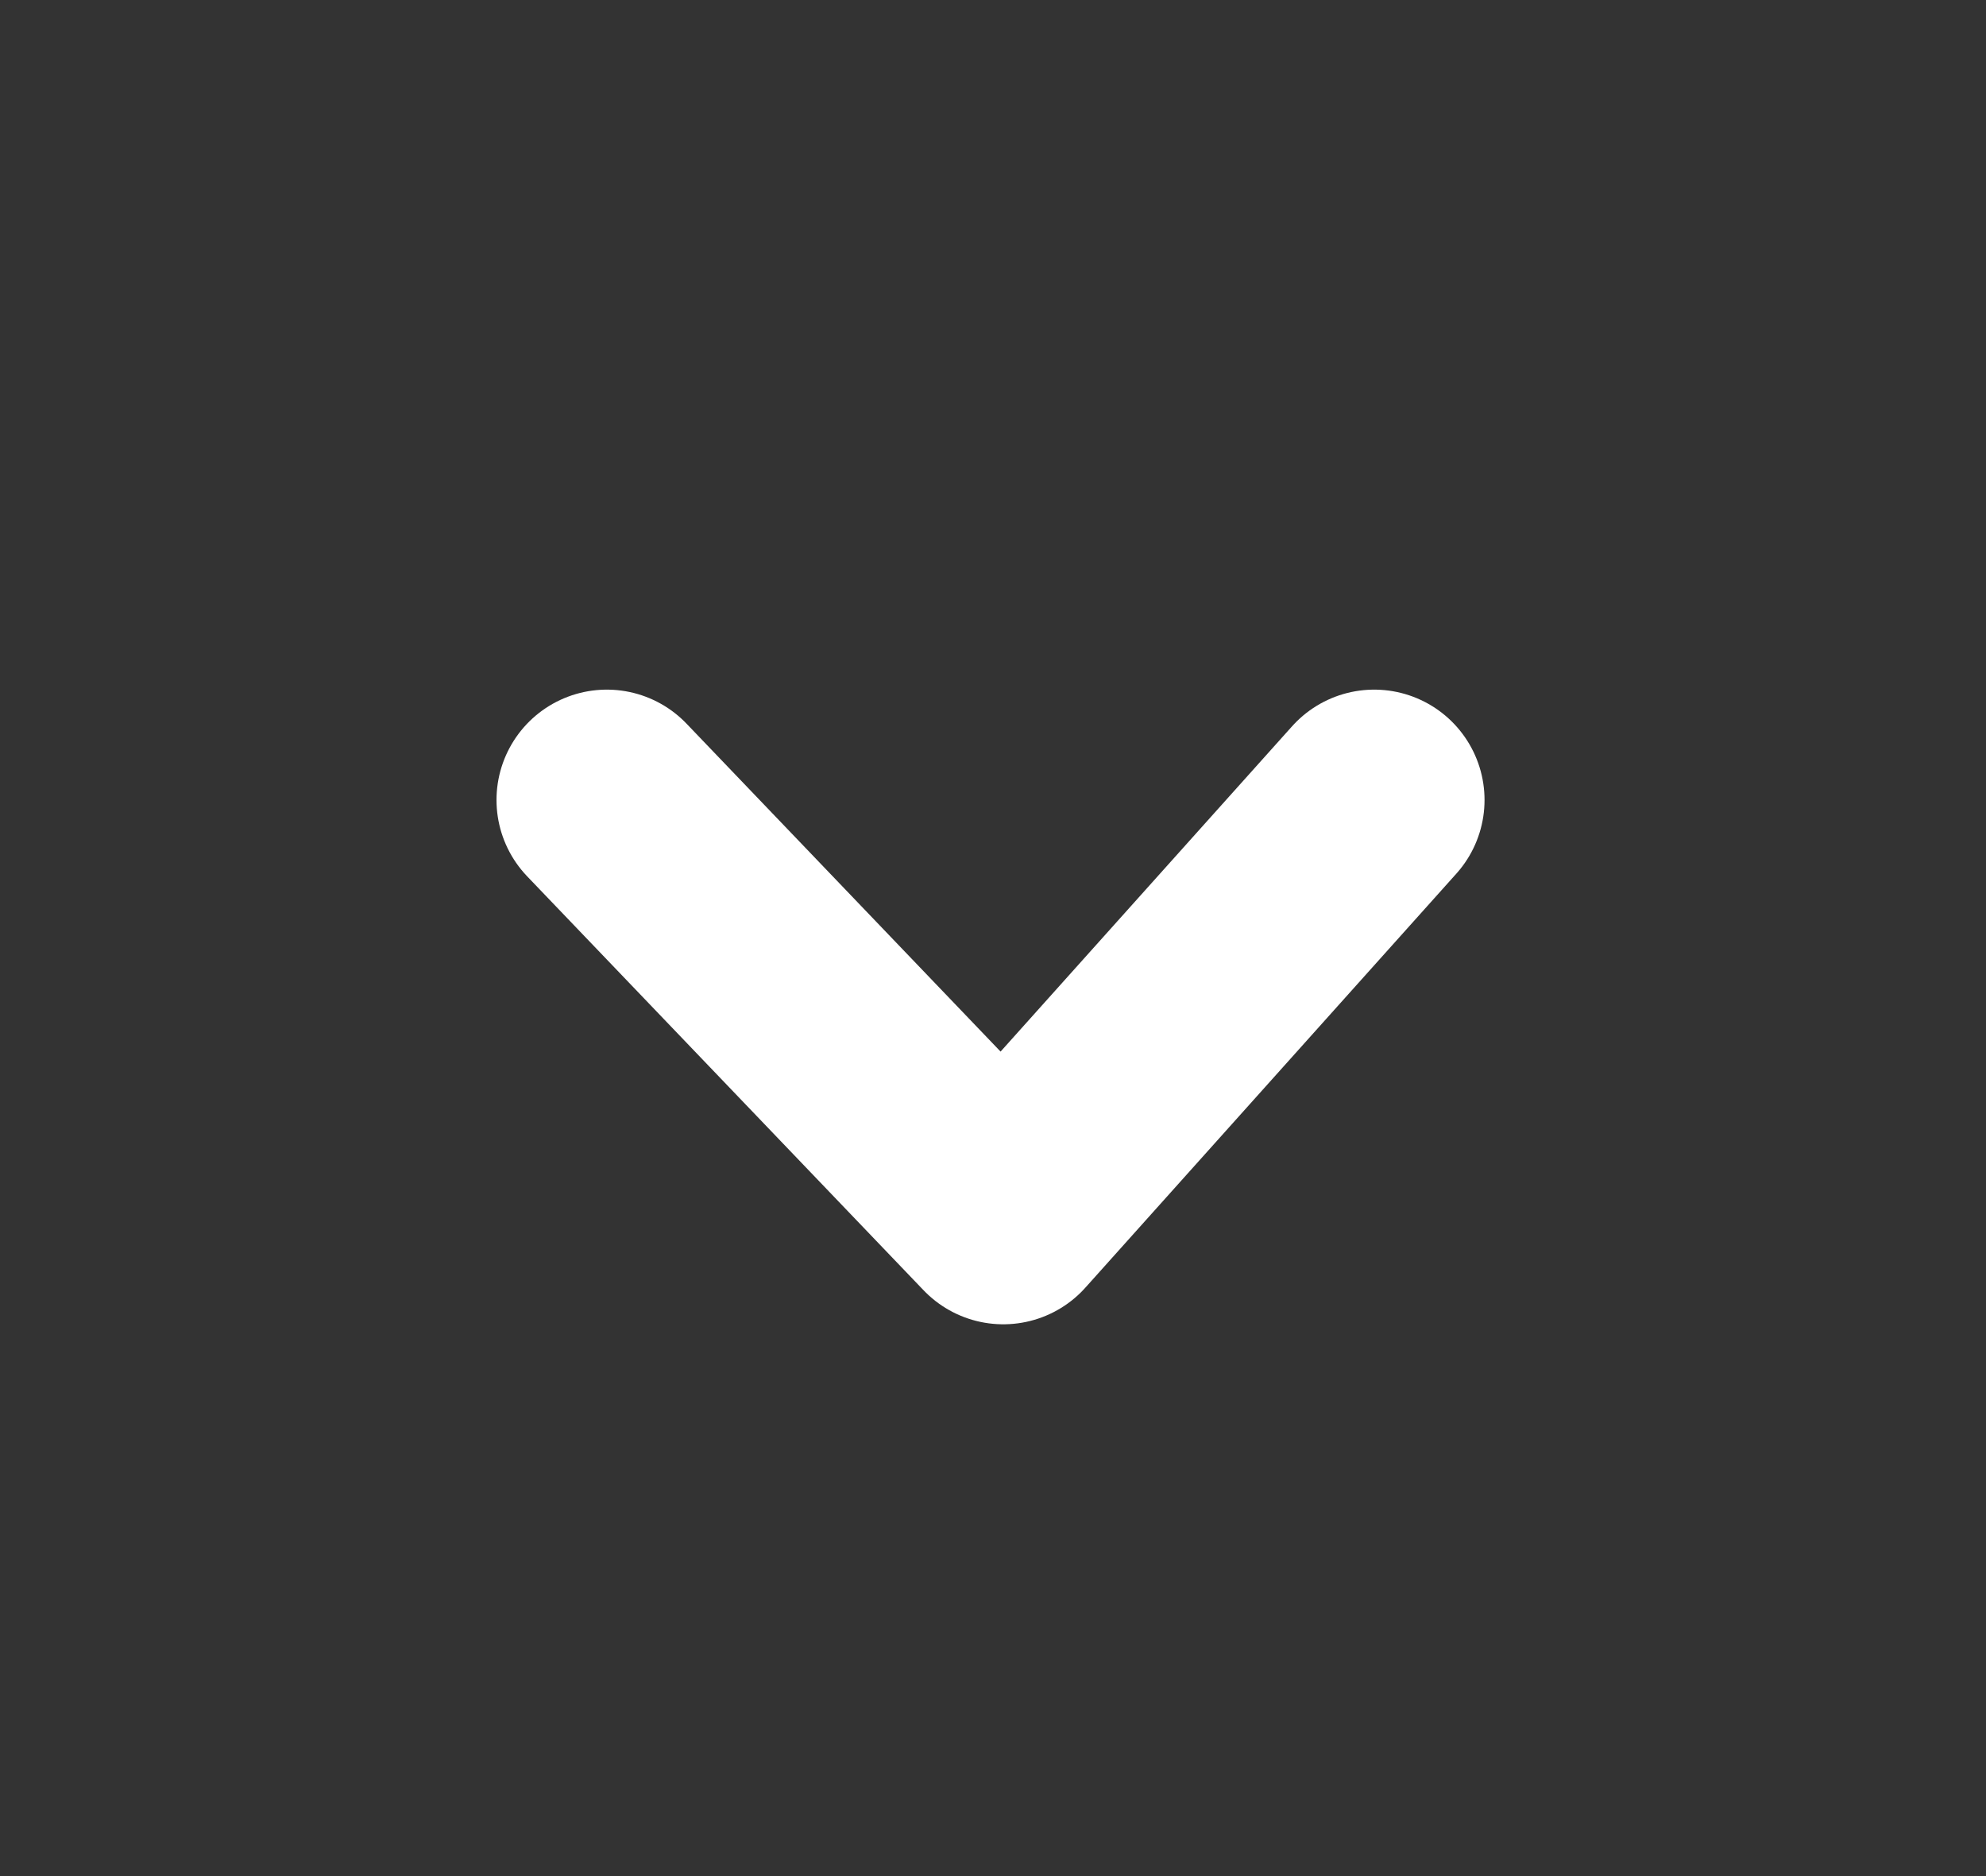 <svg width="18" height="17" viewBox="0 0 18 17" fill="none" xmlns="http://www.w3.org/2000/svg">
<rect x="0" y="0" width="18" height="17" fill="#333333" stroke="none"/>
<path d="M5.5 7.249L9.093 11L12.455 7.249" stroke="white" stroke-width="2" stroke-linecap="round" stroke-linejoin="round"/>
</svg>
